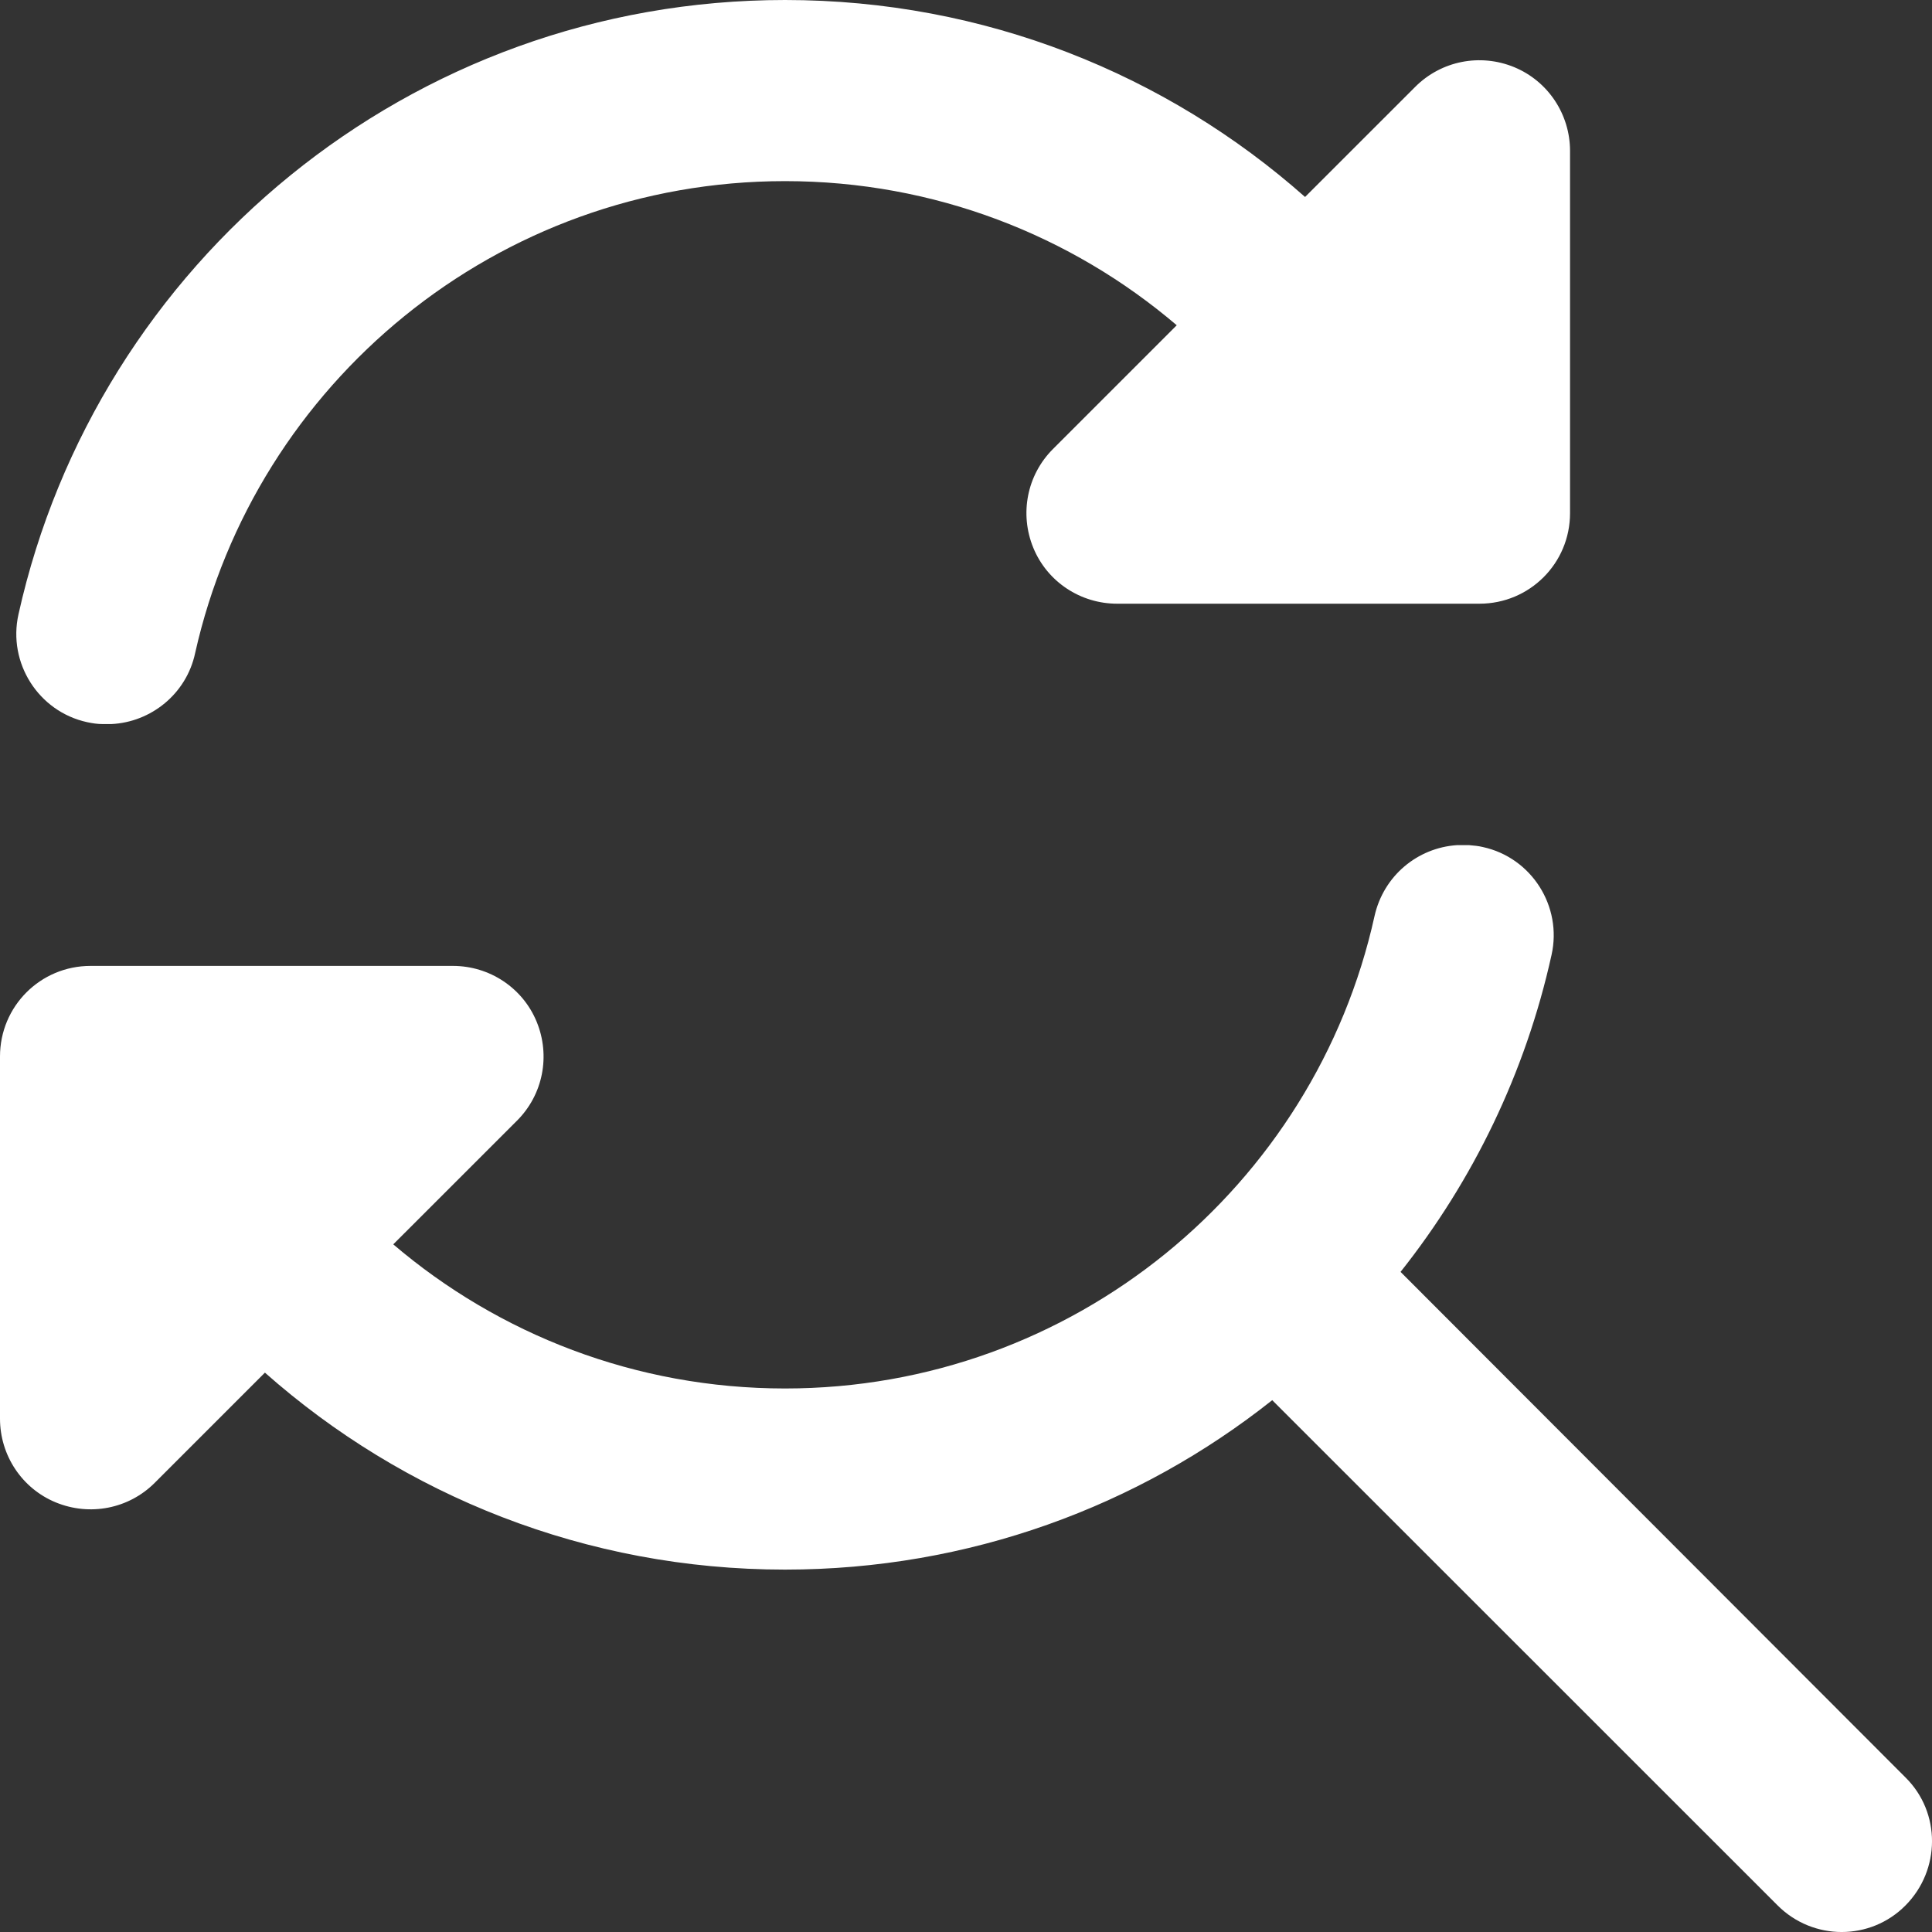 <svg width="40" height="40" viewBox="0 0 40 40" fill="none" xmlns="http://www.w3.org/2000/svg">
<rect x="0" y="0" width="40" height="40" fill="#333333" stroke="none"/>
<path d="M16.253 3.75C19.347 3.75 22.183 4.875 24.363 6.734L21.801 9.296C21.261 9.835 21.105 10.64 21.394 11.343C21.683 12.046 22.371 12.499 23.129 12.499H30.63C31.669 12.499 32.506 11.663 32.506 10.624V3.125C32.506 2.367 32.052 1.68 31.349 1.39C30.646 1.101 29.841 1.258 29.302 1.797L27.02 4.078C24.153 1.539 20.386 0 16.253 0C8.486 0 2 5.445 0.383 12.717C0.156 13.725 0.797 14.733 1.805 14.952C1.914 14.975 2.016 14.991 2.125 14.991H2.305C3.126 14.952 3.86 14.366 4.04 13.522C5.29 7.937 10.283 3.75 16.253 3.75ZM30.161 17.498C29.349 17.553 28.645 18.131 28.458 18.967C27.223 24.56 22.223 28.747 16.253 28.747C13.159 28.747 10.322 27.622 8.142 25.763L10.705 23.201C11.244 22.662 11.4 21.857 11.111 21.154C10.822 20.451 10.134 19.998 9.377 19.998H1.875C0.836 19.998 0 20.834 0 21.873V29.372C0 30.13 0.453 30.817 1.156 31.106C1.86 31.395 2.665 31.239 3.204 30.7L5.485 28.419C8.353 30.958 12.127 32.497 16.253 32.497C20.066 32.497 23.574 31.184 26.34 28.989L36.803 39.449C37.538 40.184 38.725 40.184 39.452 39.449C40.179 38.715 40.187 37.528 39.452 36.801L28.997 26.333C30.497 24.443 31.584 22.209 32.123 19.771C32.349 18.764 31.709 17.756 30.701 17.537C30.607 17.514 30.513 17.506 30.419 17.498H30.161Z" fill="white"/>
</svg>
